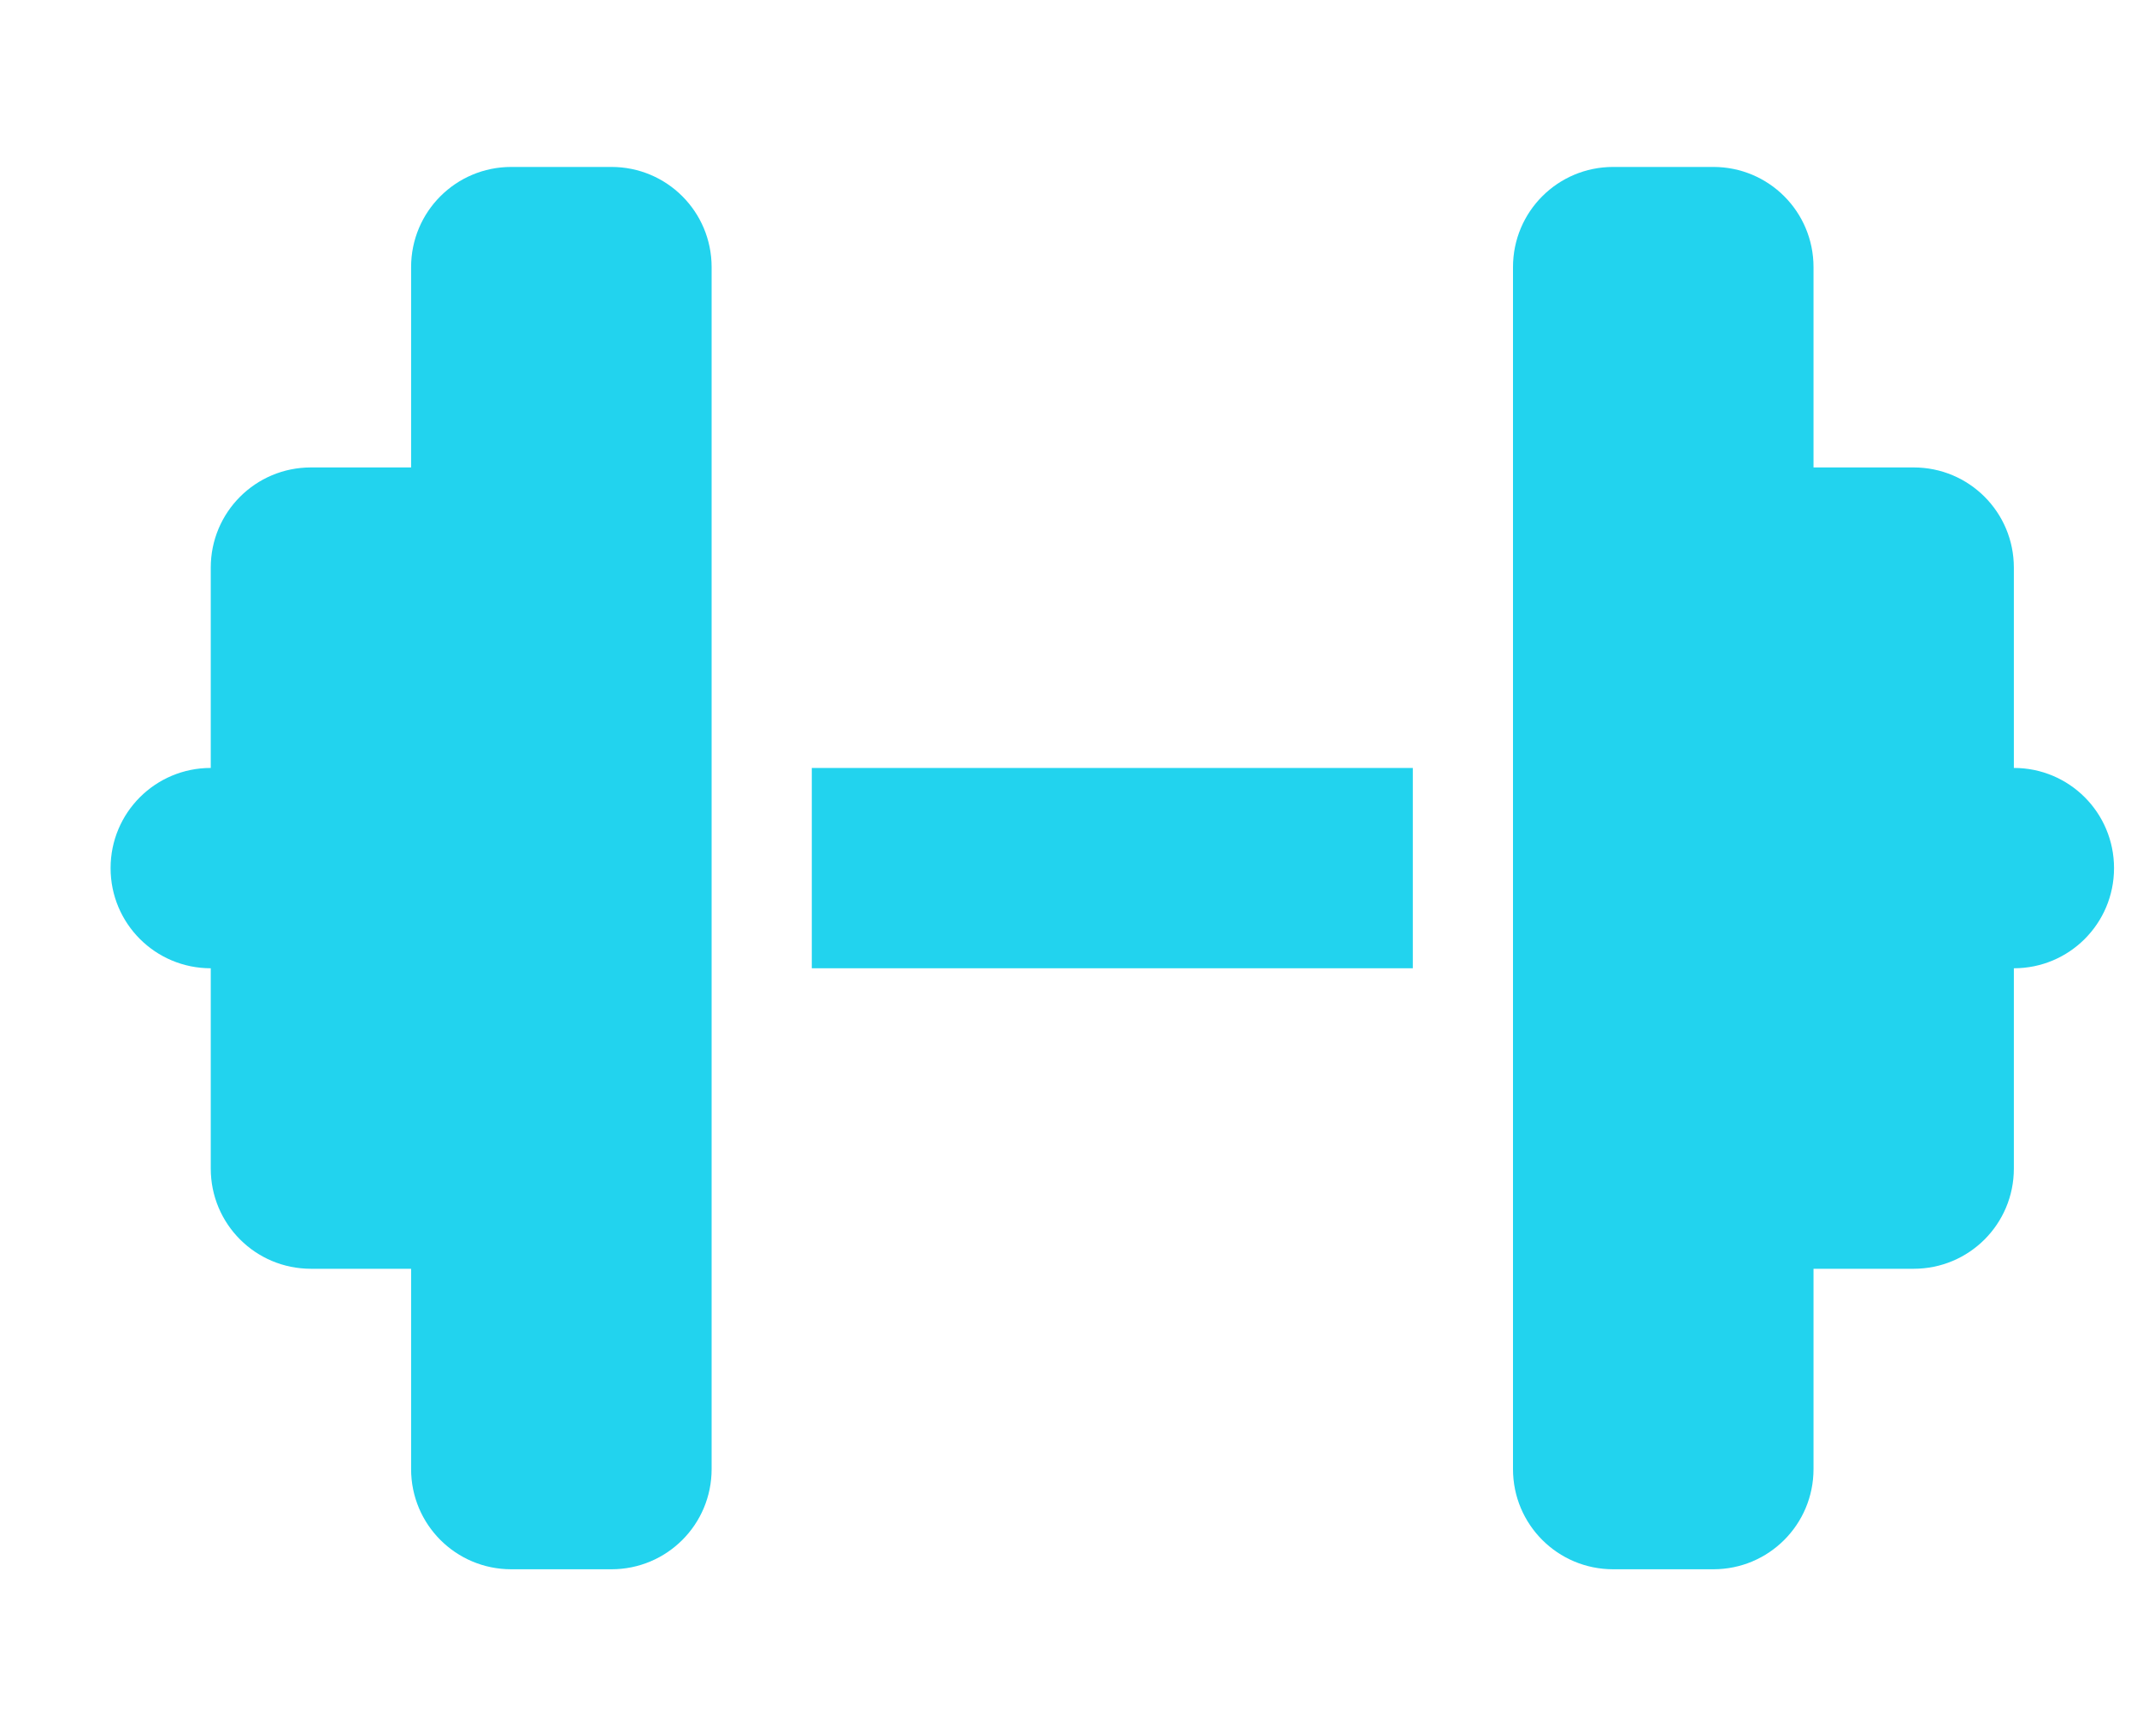 <svg width="16" height="13" viewBox="0 0 16 13" fill="none" xmlns="http://www.w3.org/2000/svg">
<g clip-path="url(#clip0_226_4485)">
<path d="M3.078 2C3.078 1.585 3.413 1.25 3.828 1.25H4.578C4.993 1.25 5.328 1.585 5.328 2V5.75V7.25V11C5.328 11.415 4.993 11.75 4.578 11.75H3.828C3.413 11.75 3.078 11.415 3.078 11V9.5H2.328C1.913 9.5 1.578 9.165 1.578 8.75V7.25C1.163 7.25 0.828 6.915 0.828 6.5C0.828 6.085 1.163 5.75 1.578 5.75V4.25C1.578 3.835 1.913 3.5 2.328 3.5H3.078V2ZM13.578 2V3.5H14.328C14.743 3.5 15.078 3.835 15.078 4.25V5.75C15.493 5.75 15.828 6.085 15.828 6.5C15.828 6.915 15.493 7.25 15.078 7.25V8.75C15.078 9.165 14.743 9.5 14.328 9.5H13.578V11C13.578 11.415 13.243 11.75 12.828 11.75H12.078C11.663 11.75 11.328 11.415 11.328 11V7.25V5.75V2C11.328 1.585 11.663 1.25 12.078 1.25H12.828C13.243 1.25 13.578 1.585 13.578 2ZM10.578 5.75V7.25H6.078V5.75H10.578Z" fill="#22D3EE"/>
</g>
<defs>
<clipPath id="clip0_226_4485">
<path d="M0.828 0.5H15.828V12.5H0.828V0.5Z" fill="white"/>
</clipPath>
</defs>
</svg>
